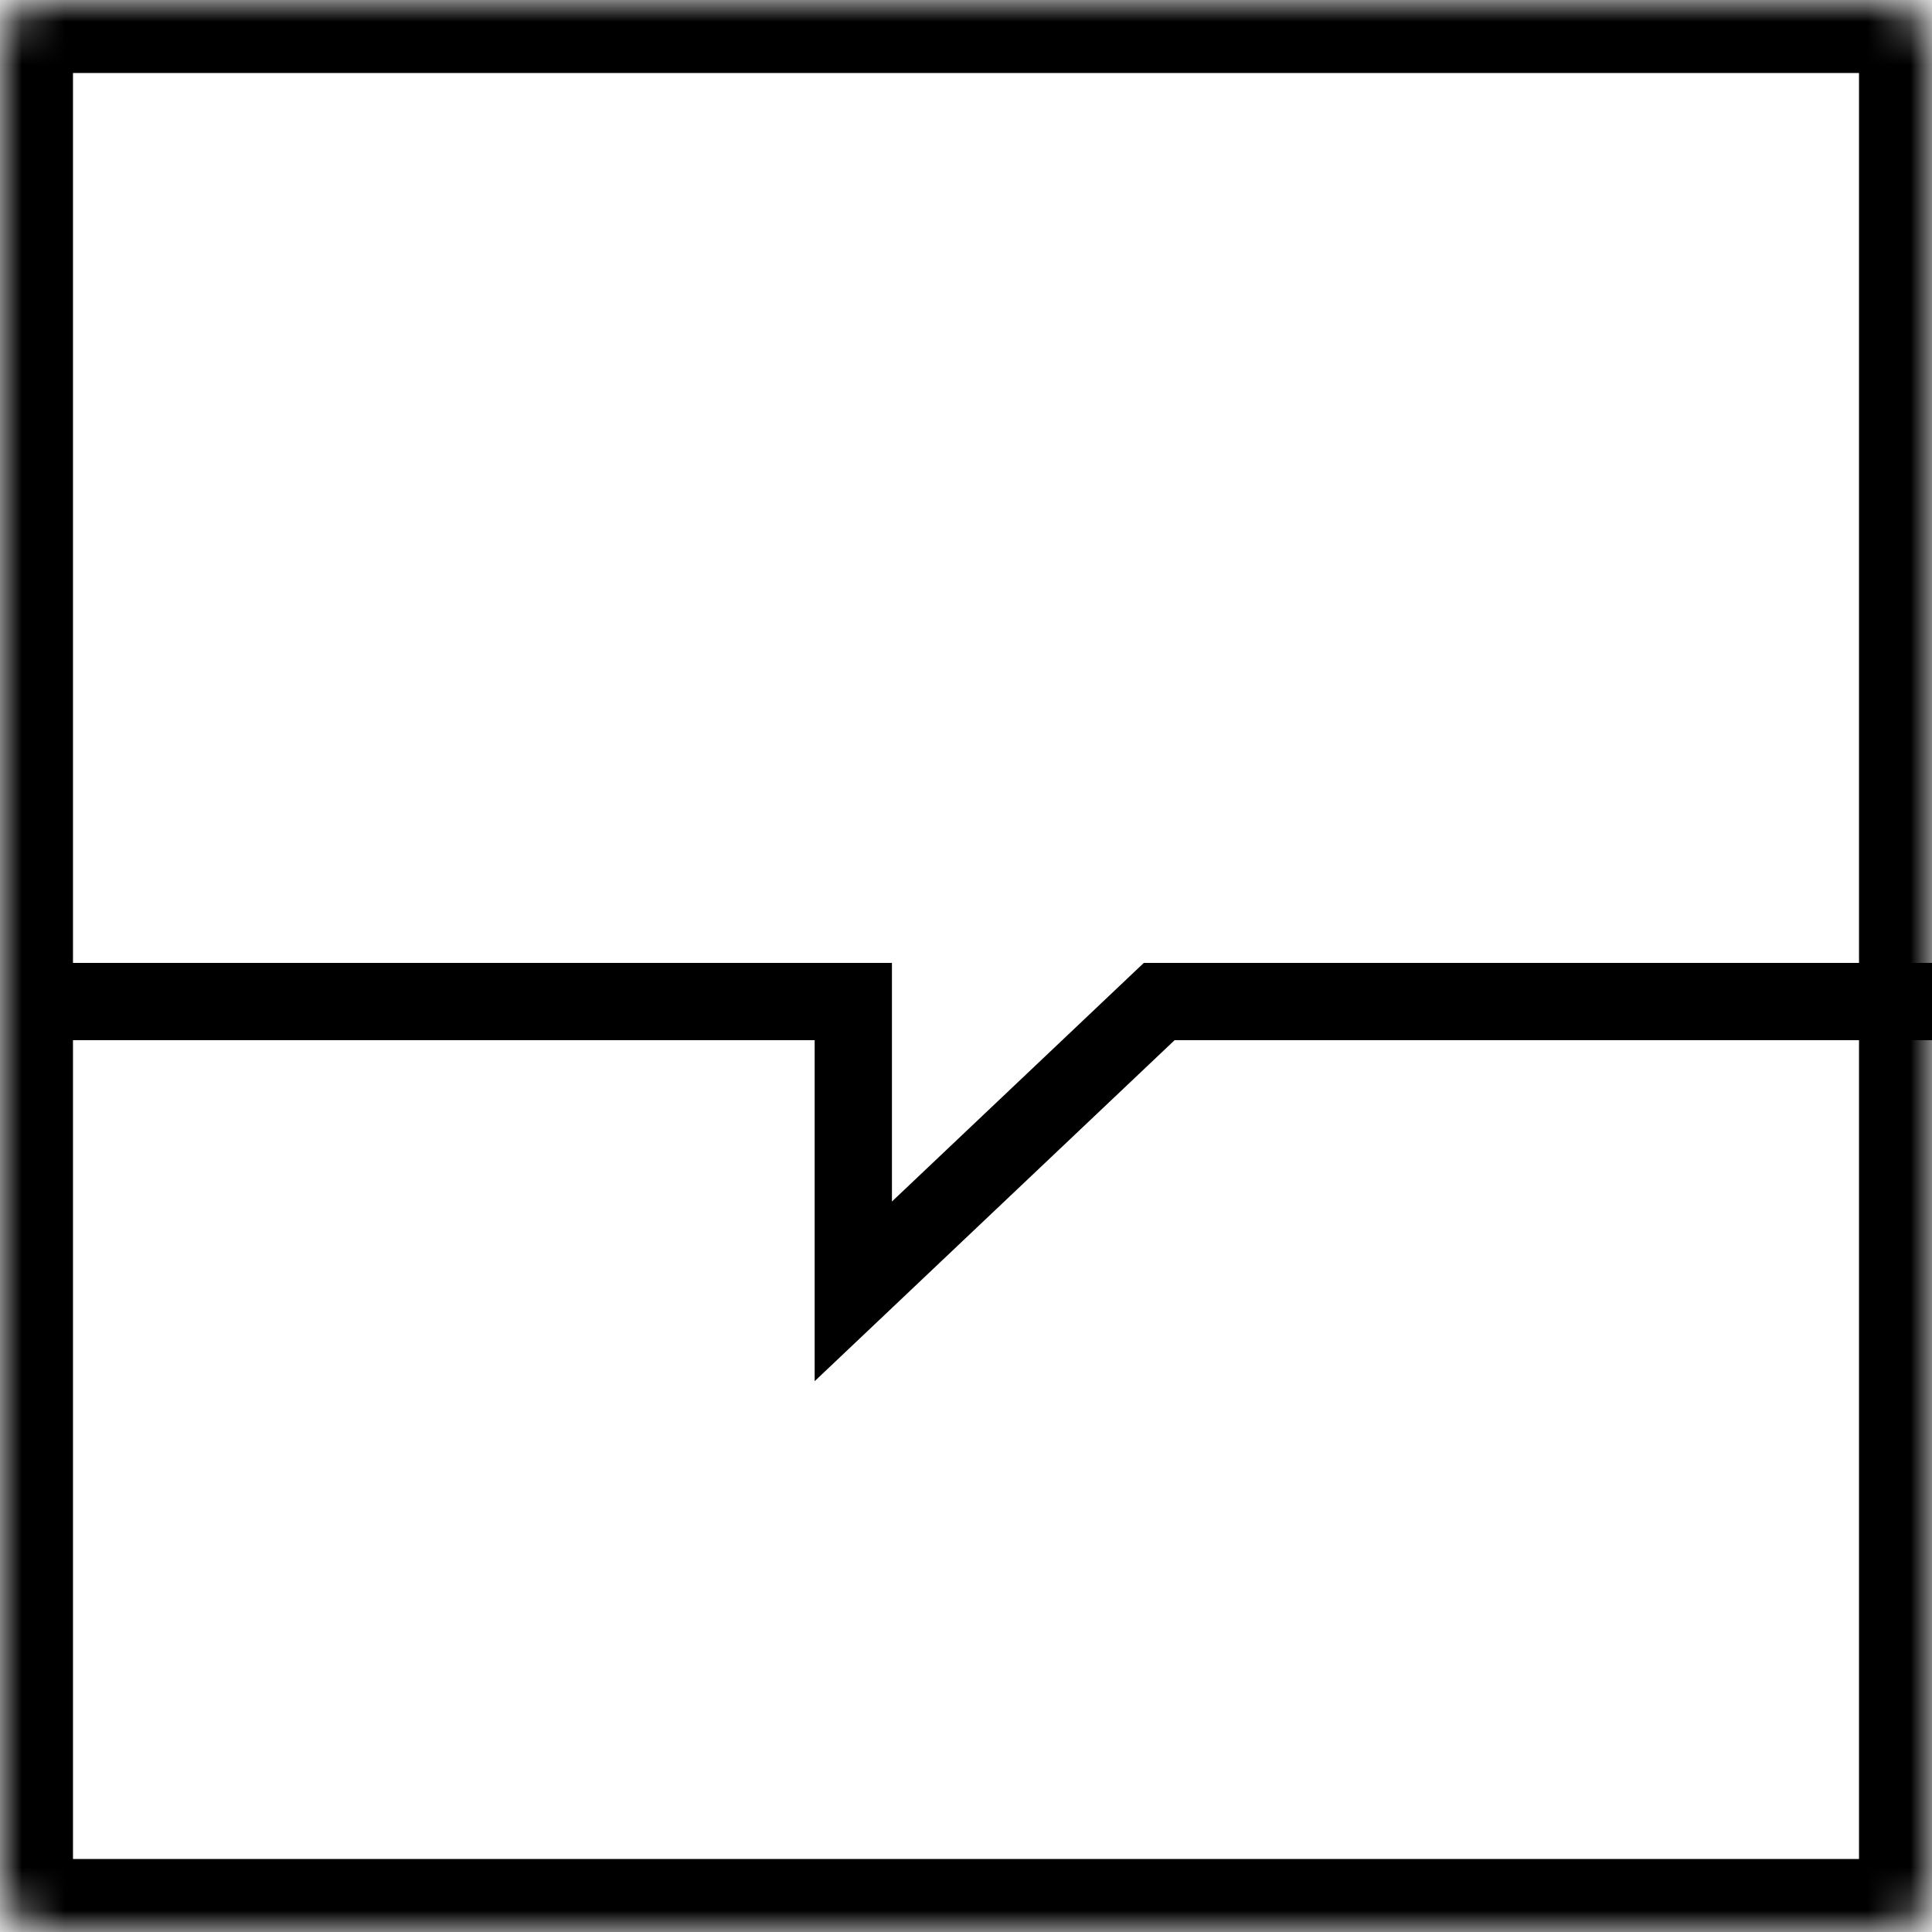 <svg width="45" height="45" viewBox="0 0 45 45" fill="none" xmlns="http://www.w3.org/2000/svg">
<mask id="path-1-inside-1_464_966" fill="white">
<rect width="45" height="45" rx="1"/>
</mask>
<rect width="45" height="45" rx="1" stroke="black" stroke-width="3.4" mask="url(#path-1-inside-1_464_966)"/>
<path d="M0.75 23.328H19.875V30.078L27 23.328H45" stroke="black" stroke-width="1.8"/>
</svg>
